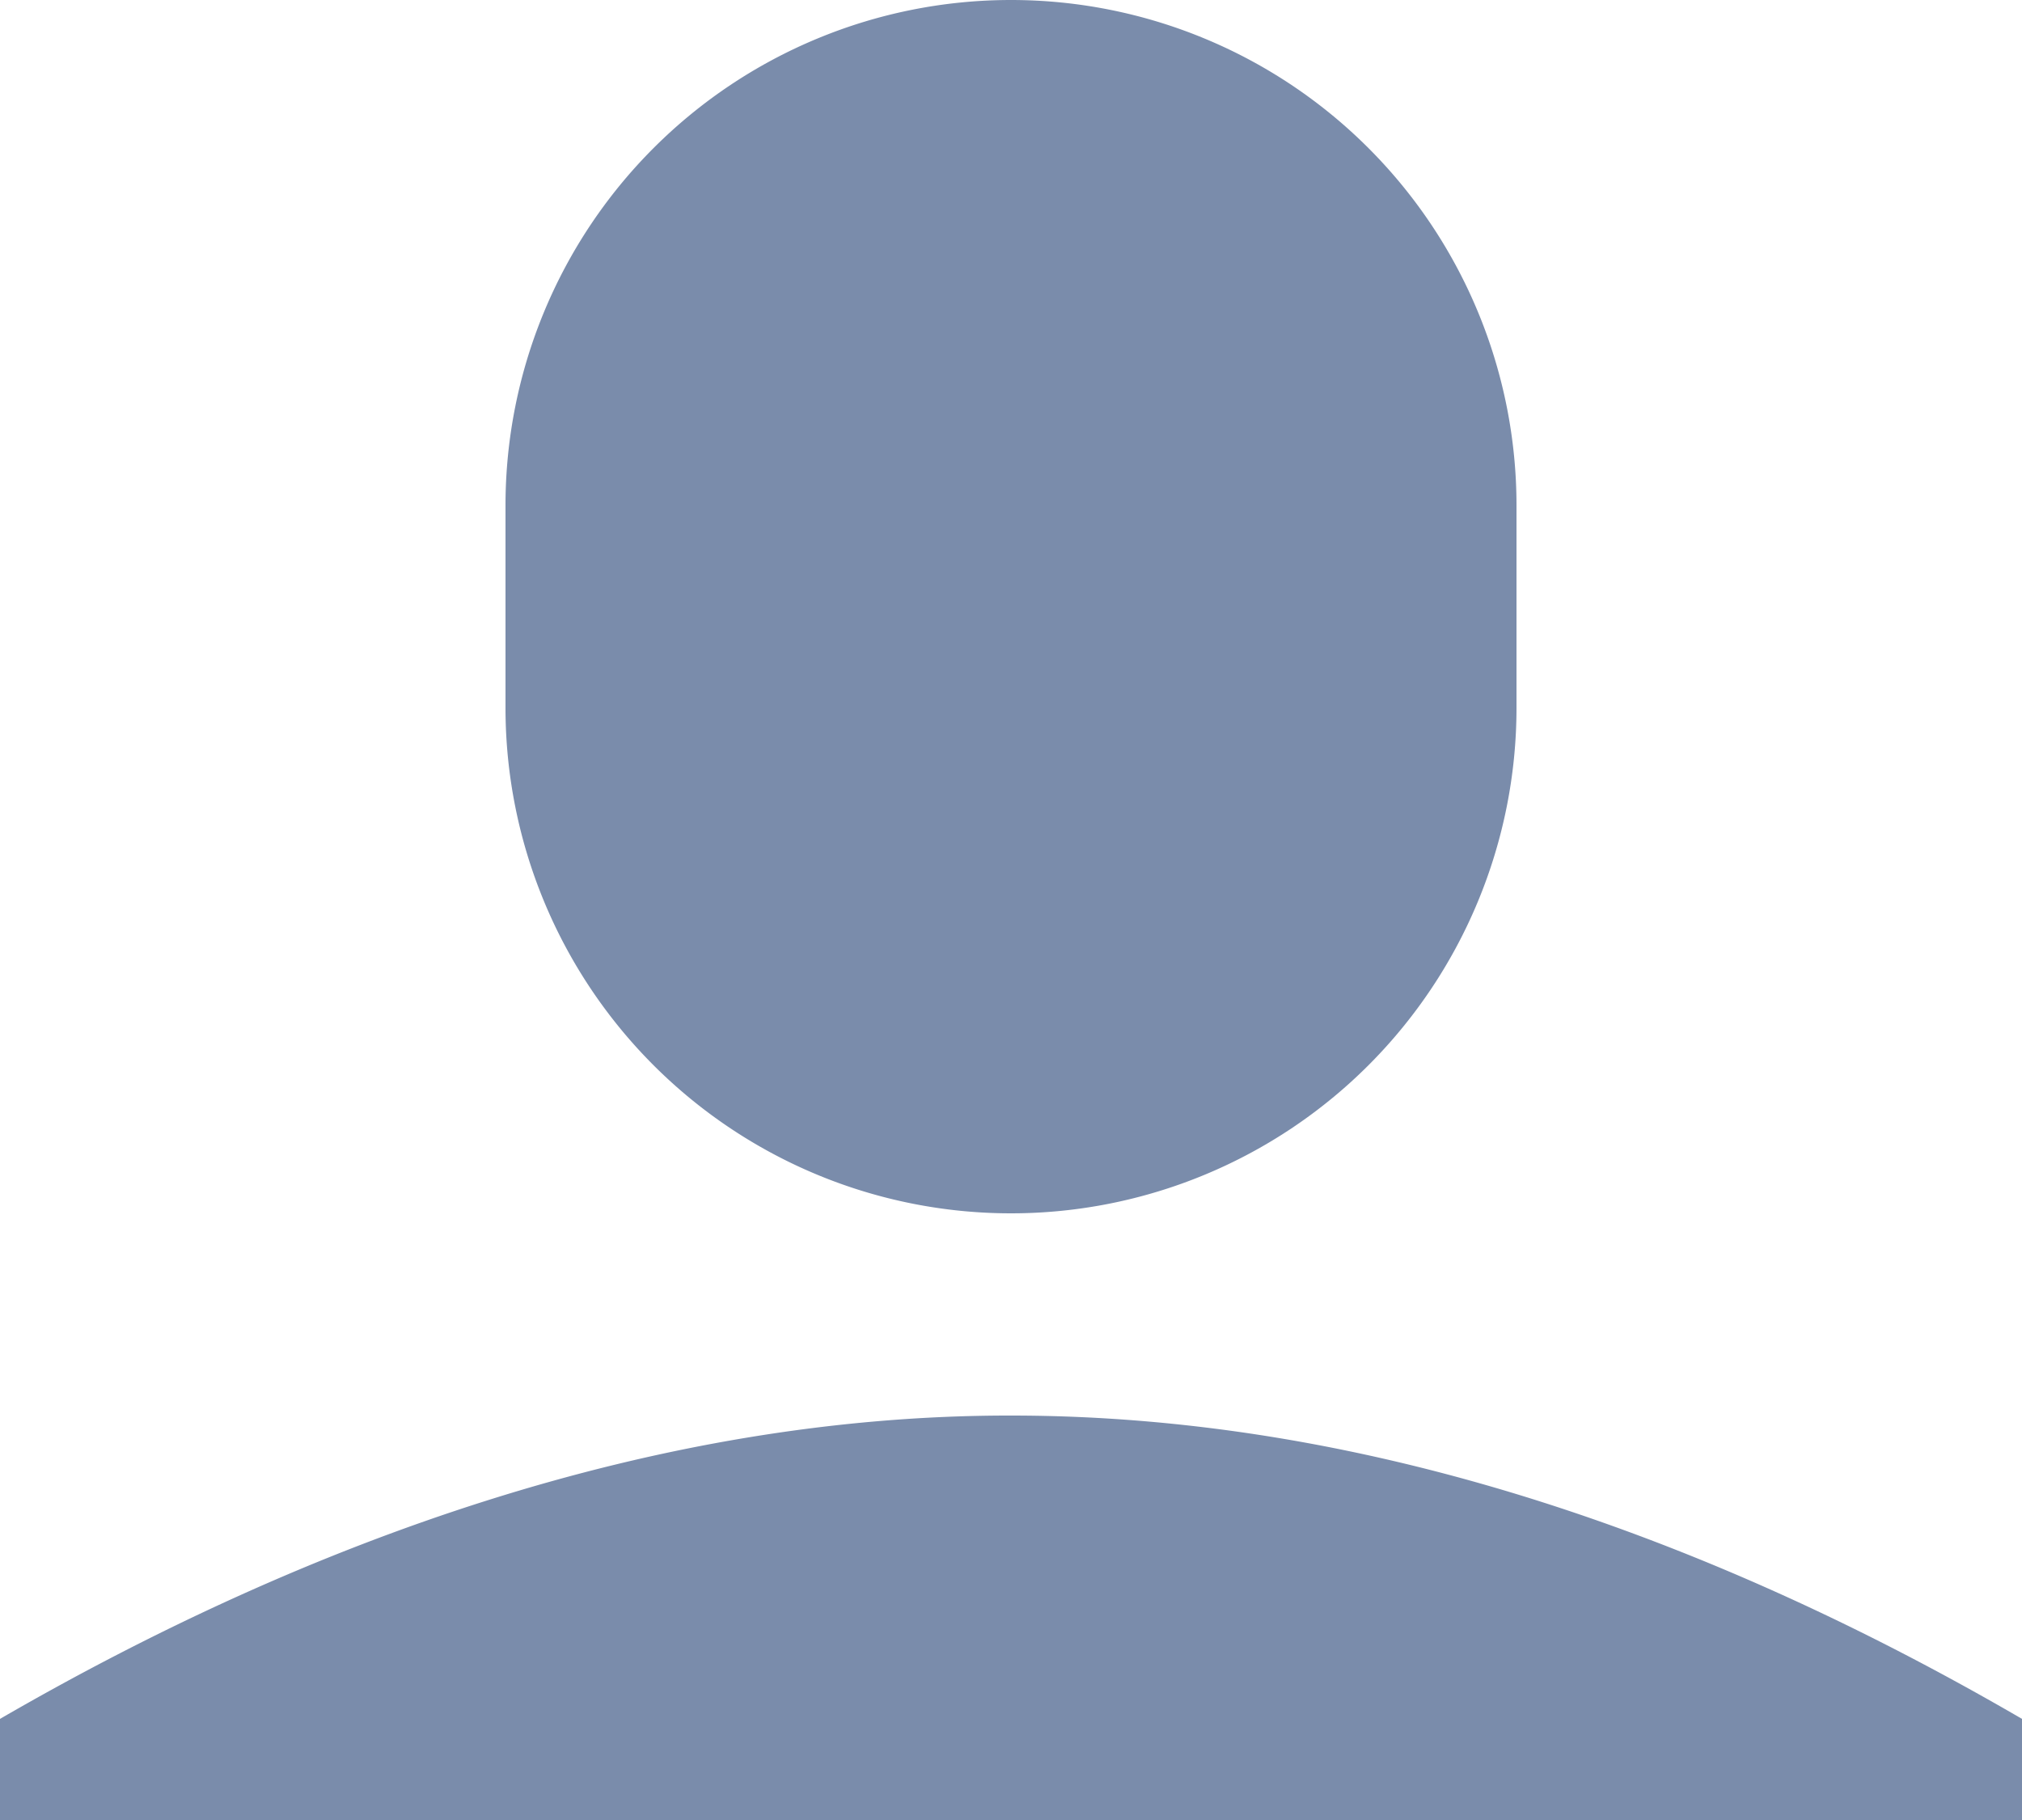 <?xml version="1.0" encoding="UTF-8"?>
<svg xmlns="http://www.w3.org/2000/svg" width="20" height="18" viewBox="0 0 20 18">
    <g fill="#7A8CAB">
        <path d="M5 5a5 5 0 1 1 10 0v2A5 5 0 0 1 5 7V5zM0 17c3.039-1.76 6.489-3.005 10-3 3.64 0 7.06 1.29 10 3v1H0v-1z"/>
    </g>
</svg>
